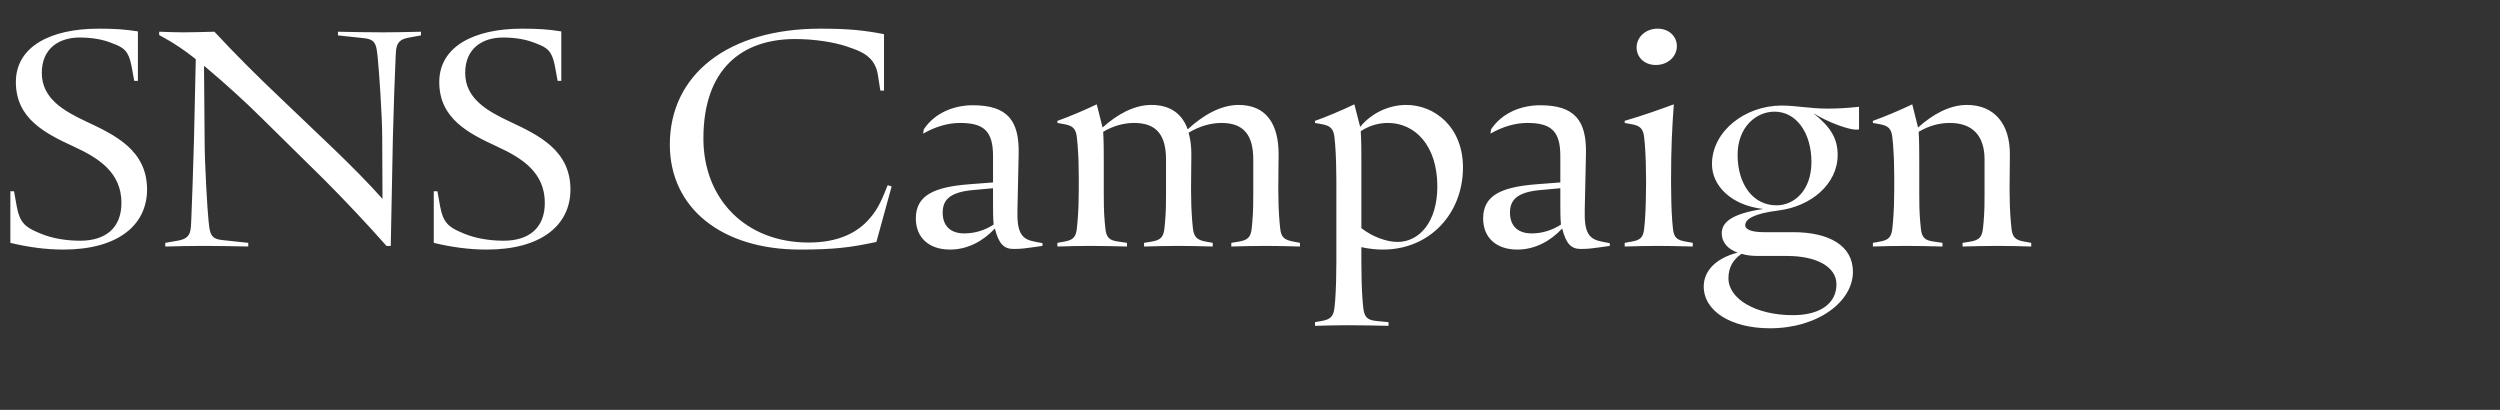 <svg width="122" height="20" viewBox="0 0 122 20" fill="none" xmlns="http://www.w3.org/2000/svg">
<rect x="0" y="0" width="122" height="20" fill="#333333" stroke="none"/>
<path d="M7.176 9.246C7.176 11.002 5.732 12.179 3.097 12.179C2.233 12.179 1.37 12.06 0.506 11.851V9.335H0.685L0.819 10.079C0.953 10.839 1.236 11.077 1.787 11.315L1.995 11.404C2.531 11.628 3.216 11.747 3.916 11.747C5.122 11.747 5.926 11.151 5.926 9.901C5.926 8.412 4.809 7.712 3.618 7.161C2.233 6.521 0.774 5.806 0.774 4.005C0.774 2.278 2.457 1.399 4.809 1.399C5.598 1.399 6.075 1.429 6.73 1.533V3.945H6.551L6.447 3.379C6.328 2.694 6.194 2.397 5.673 2.188L5.449 2.099C5.003 1.92 4.482 1.831 3.886 1.831C2.874 1.831 2.04 2.367 2.04 3.558C2.04 4.794 3.082 5.404 4.228 5.94C5.628 6.595 7.176 7.34 7.176 9.246ZM8.066 12.03V11.851L8.661 11.747C9.093 11.672 9.286 11.524 9.316 11.062L9.331 10.809C9.361 10.273 9.435 7.92 9.465 6.878L9.554 2.888C9.033 2.471 8.512 2.114 7.932 1.801L7.768 1.712V1.548C8.2 1.563 8.646 1.578 8.929 1.578C9.227 1.578 9.971 1.563 10.463 1.548C11.445 2.605 12.547 3.707 13.649 4.749L16.284 7.265C17.133 8.084 17.997 8.948 18.666 9.707L18.652 6.7C18.652 5.628 18.488 3.305 18.428 2.769L18.398 2.516C18.339 2.054 18.205 1.905 17.743 1.861L16.493 1.727V1.548C17.163 1.563 18.026 1.578 18.696 1.578C19.366 1.578 19.872 1.563 20.543 1.548V1.727L19.977 1.831C19.545 1.905 19.351 2.054 19.322 2.516L19.307 2.769C19.277 3.305 19.188 5.925 19.173 6.7L19.069 12H18.86C17.982 11.002 16.761 9.707 15.808 8.754L12.771 5.762C11.996 4.987 10.939 4.034 10.105 3.335C10.061 3.29 10.016 3.26 9.956 3.216L9.986 6.878C9.986 7.95 10.12 10.273 10.18 10.809L10.21 11.062C10.269 11.524 10.403 11.672 10.865 11.717L12.115 11.851V12.03C11.445 12.015 10.582 12 9.912 12C9.242 12 8.736 12.015 8.066 12.03ZM27.838 9.246C27.838 11.002 26.393 12.179 23.758 12.179C22.895 12.179 22.031 12.06 21.168 11.851V9.335H21.346L21.48 10.079C21.614 10.839 21.897 11.077 22.448 11.315L22.656 11.404C23.192 11.628 23.877 11.747 24.577 11.747C25.783 11.747 26.587 11.151 26.587 9.901C26.587 8.412 25.47 7.712 24.279 7.161C22.895 6.521 21.436 5.806 21.436 4.005C21.436 2.278 23.118 1.399 25.47 1.399C26.259 1.399 26.736 1.429 27.391 1.533V3.945H27.212L27.108 3.379C26.989 2.694 26.855 2.397 26.334 2.188L26.111 2.099C25.664 1.92 25.143 1.831 24.547 1.831C23.535 1.831 22.701 2.367 22.701 3.558C22.701 4.794 23.743 5.404 24.89 5.94C26.289 6.595 27.838 7.34 27.838 9.246ZM43.319 9.037L43.512 9.097L42.768 11.806C41.532 12.074 40.713 12.179 39.045 12.179C35.219 12.179 32.688 10.154 32.688 7.057C32.688 3.632 35.532 1.399 40.028 1.399C41.383 1.399 42.142 1.474 43.14 1.667V4.422H42.961L42.842 3.662C42.738 3.007 42.366 2.635 41.651 2.382L41.309 2.263C40.743 2.069 39.775 1.905 38.807 1.905C36.217 1.905 34.326 3.35 34.326 6.759C34.326 9.692 36.365 11.836 39.462 11.836C40.922 11.836 41.859 11.345 42.44 10.66L42.589 10.481C42.812 10.198 42.991 9.841 43.155 9.439L43.319 9.037ZM45.05 6.521L45.08 6.312C45.646 5.464 46.614 5.136 47.477 5.136C49.175 5.136 49.74 5.896 49.711 7.489L49.651 10.258C49.621 11.39 49.874 11.672 50.485 11.792L50.872 11.866V12L50.351 12.074C50.038 12.119 49.815 12.149 49.458 12.149C48.996 12.149 48.743 11.911 48.549 11.151C47.983 11.762 47.224 12.179 46.361 12.179C45.318 12.179 44.693 11.583 44.693 10.66C44.693 9.528 45.586 9.126 47.299 8.992L48.46 8.903V7.608C48.46 6.387 47.998 6 46.852 6C46.286 6 45.676 6.164 45.05 6.521ZM46.003 10.377C46.003 11.002 46.361 11.39 47.06 11.39C47.567 11.39 48.058 11.241 48.49 10.958C48.46 10.645 48.46 10.243 48.46 9.96V9.186L47.477 9.275C46.316 9.38 46.003 9.782 46.003 10.377ZM51.601 12.03V11.851L51.929 11.792C52.361 11.717 52.51 11.583 52.554 11.122L52.584 10.809C52.629 10.273 52.644 9.737 52.644 9.26V8.635C52.644 8.159 52.629 7.578 52.584 7.042L52.554 6.729C52.51 6.268 52.346 6.134 51.929 6.059L51.601 6V5.896L51.646 5.881C52.122 5.717 52.897 5.389 53.522 5.092L53.805 6.223C54.534 5.568 55.353 5.121 56.187 5.121C57.11 5.121 57.691 5.553 57.959 6.312C58.718 5.613 59.582 5.121 60.445 5.121C61.785 5.121 62.396 6.044 62.396 7.518C62.396 8.099 62.381 8.531 62.381 9.26C62.381 9.737 62.396 10.273 62.44 10.809L62.47 11.122C62.515 11.583 62.664 11.702 63.125 11.792L63.438 11.851V12.03C62.857 12.015 62.366 12 61.77 12C61.175 12 60.669 12.015 60.088 12.03V11.851L60.445 11.792C60.892 11.717 61.041 11.583 61.086 11.122L61.115 10.809C61.16 10.273 61.16 9.886 61.16 9.409V7.786C61.16 6.595 60.698 6 59.611 6C59.09 6 58.554 6.149 58.004 6.476C58.093 6.789 58.138 7.131 58.138 7.518C58.138 8.099 58.123 8.531 58.123 9.26C58.123 9.737 58.138 10.273 58.182 10.809L58.212 11.122C58.257 11.583 58.435 11.717 58.852 11.792L59.18 11.851V12.03C58.599 12.015 58.108 12 57.512 12C56.917 12 56.5 12.015 55.83 12.03V11.851L56.187 11.792C56.634 11.717 56.783 11.583 56.827 11.122L56.857 10.809C56.902 10.273 56.902 9.886 56.902 9.409V7.786C56.902 6.595 56.44 6 55.353 6C54.847 6 54.341 6.134 53.835 6.432C53.864 6.878 53.864 7.474 53.864 7.92V9.409C53.864 9.886 53.864 10.273 53.909 10.809L53.939 11.122C53.983 11.613 54.147 11.732 54.594 11.792L54.996 11.851V12.03C54.415 12.015 53.79 12 53.194 12C52.599 12 52.182 12.015 51.601 12.03ZM64.172 15.901V15.722L64.5 15.663C64.916 15.588 65.08 15.454 65.125 14.993L65.155 14.68C65.199 14.144 65.214 13.31 65.214 12.834V8.784C65.214 8.308 65.199 7.578 65.155 7.042L65.125 6.729C65.08 6.268 64.916 6.134 64.5 6.059L64.172 6V5.896L64.217 5.881C64.693 5.717 65.467 5.389 66.093 5.092L66.376 6.193C66.897 5.553 67.731 5.121 68.624 5.121C70.008 5.121 71.393 6.193 71.393 8.174C71.393 10.407 69.785 12.179 67.492 12.179C67.18 12.179 66.822 12.149 66.435 12.06V12.834C66.435 13.31 66.45 14.144 66.495 14.68L66.525 14.993C66.569 15.484 66.733 15.618 67.165 15.663L67.76 15.722V15.901C67.239 15.886 66.361 15.871 65.765 15.871C65.17 15.871 64.693 15.886 64.172 15.901ZM66.435 7.92V11.136C66.956 11.538 67.641 11.806 68.207 11.806C69.234 11.806 70.142 10.868 70.142 9.097C70.142 7.087 69.041 6 67.731 6C67.269 6 66.807 6.134 66.405 6.402C66.435 6.908 66.435 7.474 66.435 7.92ZM72.734 6.521L72.764 6.312C73.33 5.464 74.298 5.136 75.161 5.136C76.859 5.136 77.424 5.896 77.395 7.489L77.335 10.258C77.305 11.39 77.558 11.672 78.169 11.792L78.556 11.866V12L78.035 12.074C77.722 12.119 77.499 12.149 77.141 12.149C76.68 12.149 76.427 11.911 76.233 11.151C75.668 11.762 74.908 12.179 74.045 12.179C73.002 12.179 72.377 11.583 72.377 10.66C72.377 9.528 73.27 9.126 74.983 8.992L76.144 8.903V7.608C76.144 6.387 75.682 6 74.536 6C73.97 6 73.36 6.164 72.734 6.521ZM73.687 10.377C73.687 11.002 74.045 11.39 74.744 11.39C75.251 11.39 75.742 11.241 76.174 10.958C76.144 10.645 76.144 10.243 76.144 9.96V9.186L75.161 9.275C74 9.38 73.687 9.782 73.687 10.377ZM79.866 2.322C79.866 1.801 80.313 1.399 80.893 1.399C81.459 1.399 81.831 1.786 81.831 2.248C81.831 2.769 81.385 3.171 80.804 3.171C80.238 3.171 79.866 2.784 79.866 2.322ZM79.285 12.03V11.851L79.613 11.792C80.045 11.717 80.194 11.598 80.238 11.136L80.268 10.824C80.313 10.288 80.328 9.439 80.328 8.963V8.784C80.328 8.308 80.313 7.578 80.268 7.042L80.238 6.729C80.194 6.268 80.03 6.134 79.613 6.059L79.285 6V5.896L79.434 5.851C80.104 5.657 80.953 5.36 81.682 5.092C81.593 6.312 81.548 7.265 81.548 8.784V8.963C81.548 9.439 81.563 10.288 81.608 10.824L81.638 11.136C81.682 11.598 81.831 11.717 82.278 11.792L82.606 11.851V12.03C81.995 12.015 81.504 12 80.908 12C80.313 12 79.896 12.015 79.285 12.03ZM83.544 8.01C83.544 6.402 85.167 5.151 86.939 5.151C87.653 5.151 88.323 5.3 89.172 5.3C89.723 5.3 90.17 5.27 90.721 5.211V6.312C90.661 6.327 90.616 6.327 90.572 6.327C90.229 6.327 89.261 6 88.487 5.523C89.291 6.164 89.678 6.714 89.678 7.563C89.678 8.978 88.383 10.079 86.775 10.273C85.569 10.422 85.167 10.705 85.167 10.988C85.167 11.211 85.495 11.33 86.09 11.33H87.505C89.261 11.33 90.423 11.985 90.423 13.266C90.423 14.71 88.725 16.02 86.373 16.02C84.482 16.02 83.142 15.186 83.142 13.98C83.142 13.251 83.693 12.61 84.795 12.328C84.333 12.164 84.021 11.836 84.021 11.39C84.021 10.883 84.437 10.437 86.045 10.198C84.467 10.02 83.544 9.052 83.544 8.01ZM84.795 7.563C84.795 8.978 85.539 10.02 86.686 10.02C87.564 10.02 88.398 9.29 88.398 7.906C88.398 6.491 87.668 5.449 86.596 5.449C85.703 5.449 84.795 6.193 84.795 7.563ZM84.348 13.578C84.348 14.591 85.688 15.38 87.49 15.38C88.859 15.38 89.619 14.784 89.619 13.876C89.619 12.998 88.606 12.491 87.222 12.491H85.792C85.509 12.491 85.227 12.462 84.988 12.387C84.586 12.655 84.348 13.042 84.348 13.578ZM91.397 12.03V11.851L91.725 11.792C92.156 11.717 92.305 11.583 92.35 11.122L92.38 10.809C92.424 10.273 92.439 9.737 92.439 9.26V8.635C92.439 8.159 92.424 7.578 92.38 7.042L92.35 6.729C92.305 6.268 92.141 6.134 91.725 6.059L91.397 6V5.896L91.442 5.881C91.918 5.717 92.692 5.389 93.318 5.092L93.601 6.223C94.33 5.568 95.149 5.121 95.983 5.121C97.323 5.121 98.082 6.044 98.082 7.518C98.082 8.099 98.067 8.531 98.067 9.26C98.067 9.737 98.082 10.273 98.127 10.809L98.157 11.122C98.201 11.583 98.35 11.717 98.797 11.792L99.124 11.851V12.03C98.603 12.015 98.037 12 97.457 12C96.861 12 96.296 12.015 95.774 12.03V11.851L96.147 11.792C96.578 11.717 96.727 11.583 96.772 11.122L96.802 10.809C96.846 10.273 96.846 9.886 96.846 9.409V7.786C96.846 6.595 96.236 6 95.149 6C94.643 6 94.137 6.134 93.63 6.432C93.66 6.878 93.66 7.474 93.66 7.92V9.409C93.66 9.886 93.66 10.273 93.705 10.809L93.735 11.122C93.779 11.613 93.943 11.732 94.39 11.792L94.792 11.851V12.03C94.271 12.015 93.586 12 92.99 12C92.395 12 91.918 12.015 91.397 12.03Z" fill="white"/>
</svg>
